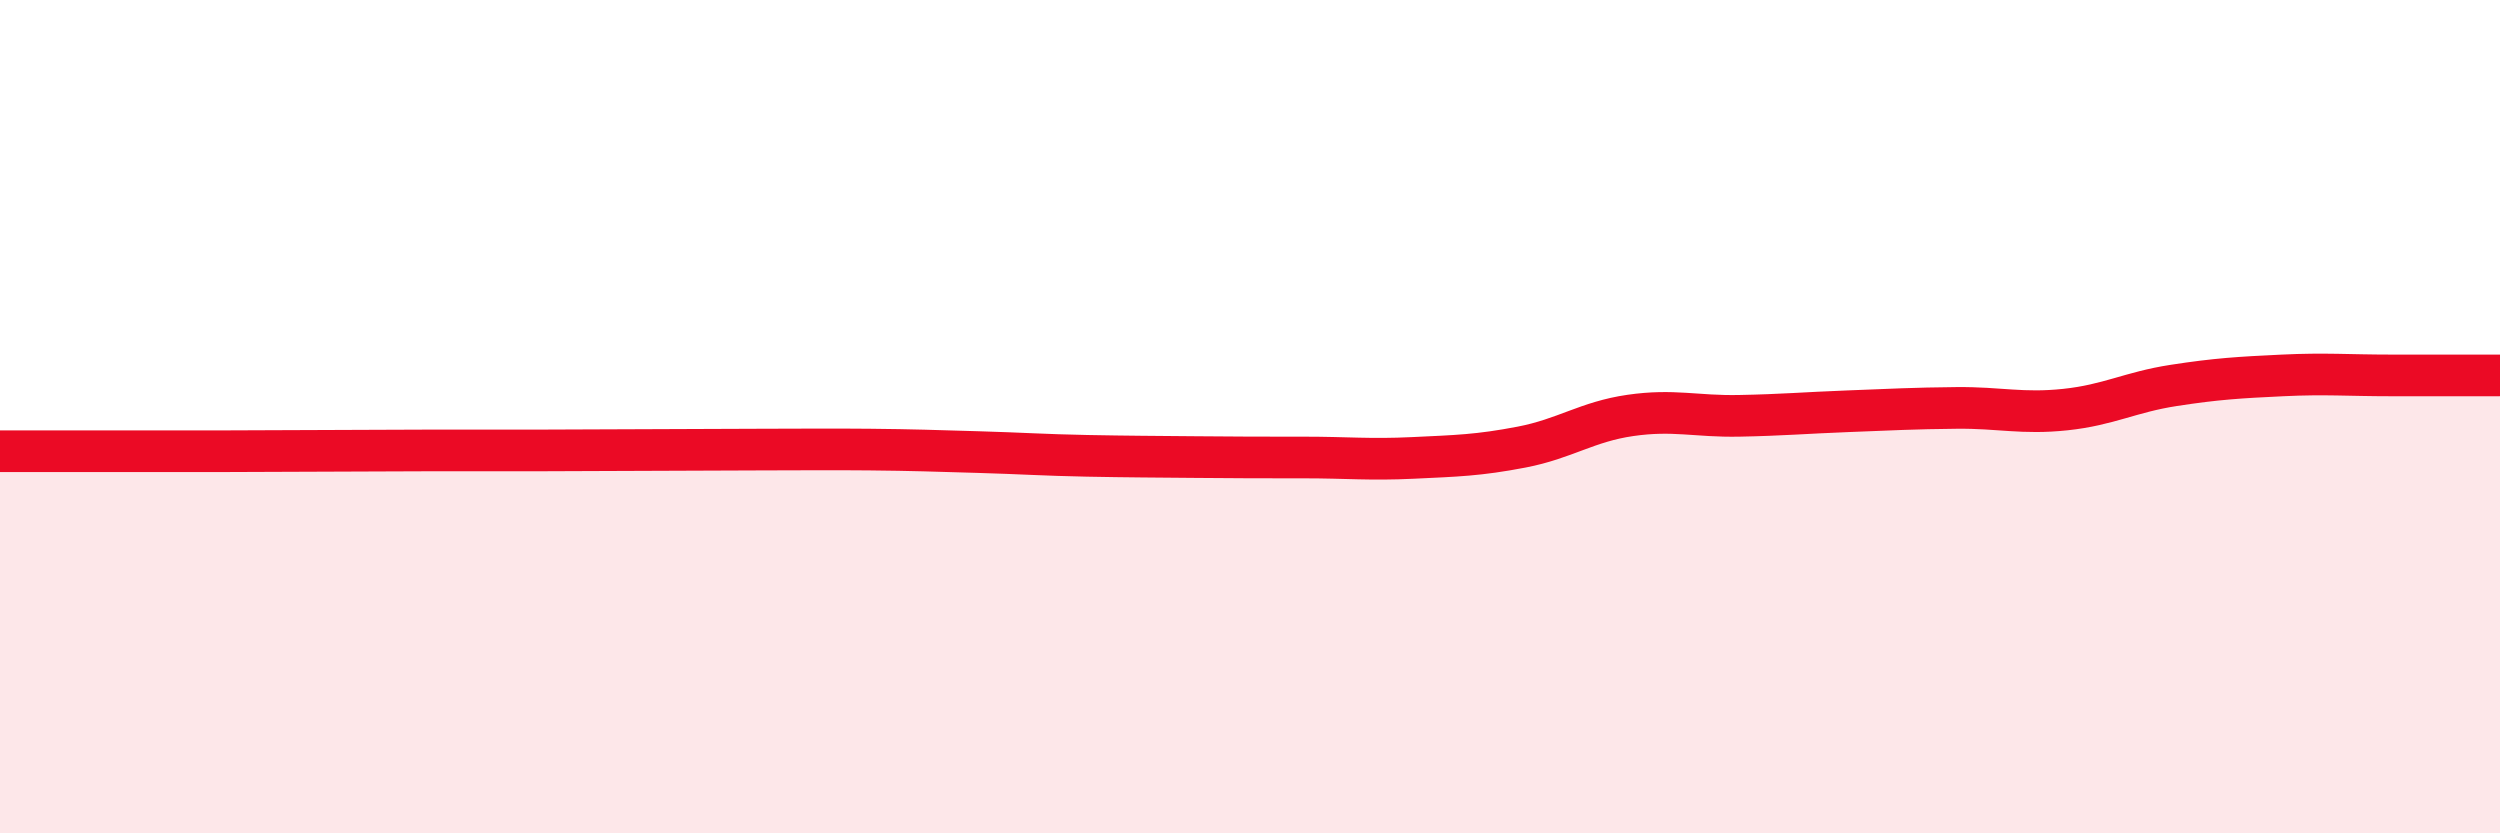 
    <svg width="60" height="20" viewBox="0 0 60 20" xmlns="http://www.w3.org/2000/svg">
      <path
        d="M 0,10.83 C 0.52,10.83 1.57,10.83 2.61,10.83 C 3.65,10.83 4.18,10.83 5.22,10.83 C 6.26,10.83 6.79,10.82 7.83,10.82 C 8.87,10.82 9.39,10.81 10.43,10.81 C 11.47,10.81 12,10.81 13.04,10.81 C 14.08,10.81 14.61,10.8 15.65,10.8 C 16.69,10.8 17.22,10.79 18.26,10.79 C 19.3,10.79 19.83,10.78 20.87,10.79 C 21.91,10.8 22.44,10.82 23.48,10.85 C 24.52,10.88 25.05,10.92 26.09,10.94 C 27.13,10.96 27.66,10.96 28.7,10.97 C 29.74,10.98 30.26,10.98 31.3,10.98 C 32.34,10.98 32.87,11.04 33.91,10.99 C 34.95,10.94 35.48,10.93 36.52,10.73 C 37.56,10.53 38.09,10.12 39.13,9.97 C 40.17,9.82 40.7,10 41.74,9.98 C 42.78,9.96 43.31,9.91 44.35,9.87 C 45.39,9.83 45.92,9.8 46.96,9.79 C 48,9.78 48.53,9.94 49.57,9.83 C 50.61,9.72 51.13,9.41 52.17,9.25 C 53.21,9.09 53.74,9.06 54.78,9.01 C 55.82,8.96 56.35,9.01 57.39,9.01 C 58.43,9.01 59.48,9.01 60,9.01L60 20L0 20Z"
        fill="#EB0A25"
        opacity="0.1"
        stroke-linecap="round"
        stroke-linejoin="round"
      />
      <path
        d="M 0,10.83 C 0.52,10.83 1.57,10.83 2.61,10.83 C 3.65,10.83 4.18,10.83 5.22,10.83 C 6.26,10.83 6.79,10.82 7.83,10.82 C 8.87,10.82 9.39,10.81 10.43,10.81 C 11.47,10.81 12,10.81 13.04,10.81 C 14.08,10.81 14.61,10.8 15.65,10.8 C 16.69,10.8 17.22,10.79 18.26,10.79 C 19.3,10.79 19.83,10.78 20.87,10.79 C 21.91,10.8 22.44,10.82 23.48,10.85 C 24.52,10.88 25.05,10.92 26.09,10.94 C 27.13,10.96 27.66,10.96 28.7,10.97 C 29.74,10.98 30.26,10.98 31.3,10.98 C 32.34,10.98 32.87,11.04 33.91,10.99 C 34.95,10.94 35.48,10.93 36.52,10.73 C 37.56,10.53 38.09,10.12 39.13,9.97 C 40.17,9.82 40.7,10 41.74,9.98 C 42.78,9.96 43.31,9.91 44.35,9.87 C 45.39,9.83 45.92,9.8 46.96,9.79 C 48,9.78 48.53,9.94 49.57,9.83 C 50.61,9.72 51.13,9.41 52.17,9.25 C 53.21,9.09 53.74,9.06 54.78,9.01 C 55.82,8.96 56.35,9.01 57.39,9.01 C 58.43,9.01 59.48,9.01 60,9.01"
        stroke="#EB0A25"
        stroke-width="1"
        fill="none"
        stroke-linecap="round"
        stroke-linejoin="round"
      />
    </svg>
  